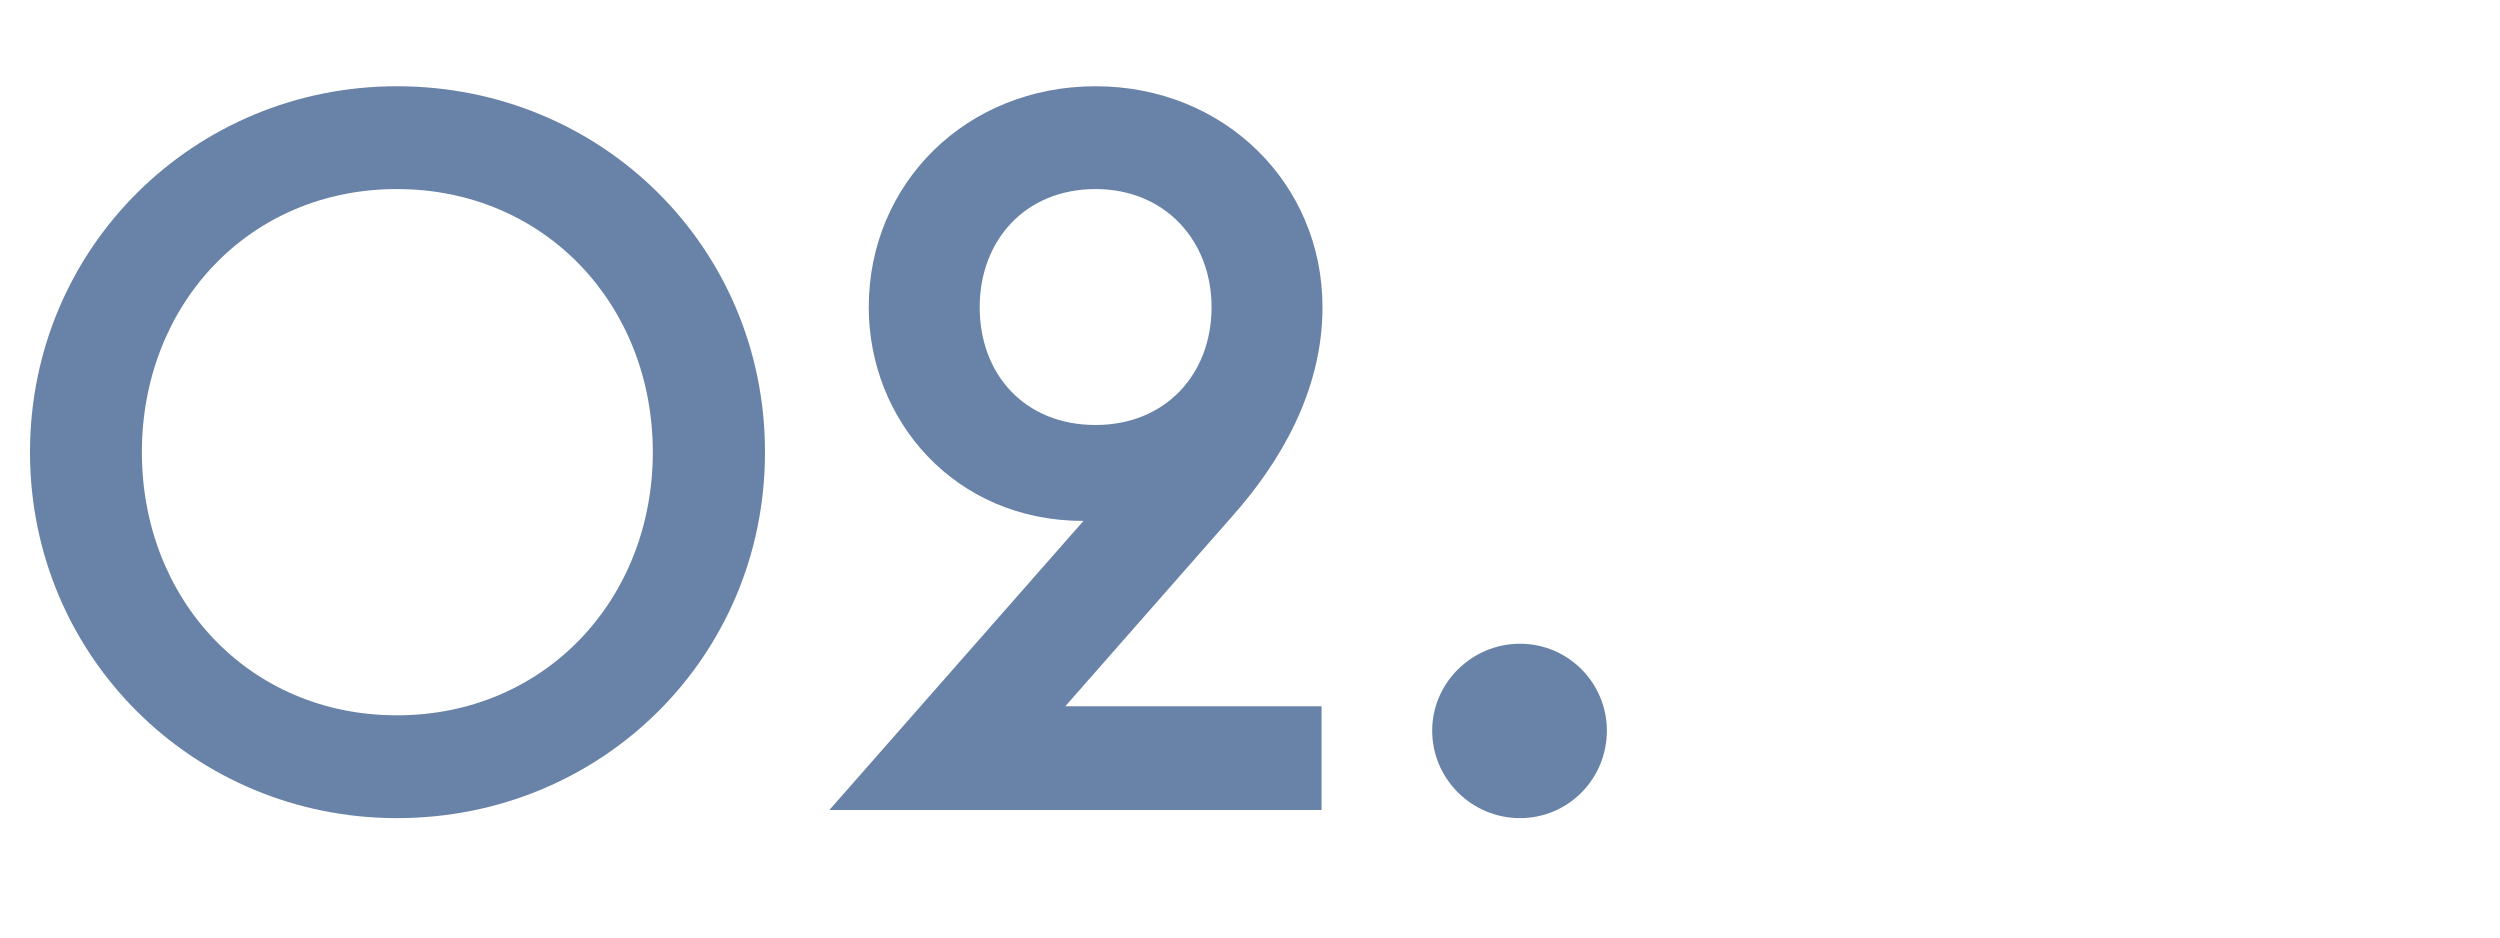 <?xml version="1.0" encoding="UTF-8"?>
<!DOCTYPE svg PUBLIC "-//W3C//DTD SVG 1.1//EN" "http://www.w3.org/Graphics/SVG/1.1/DTD/svg11.dtd">
<!-- Creator: CorelDRAW X8 -->
<svg xmlns="http://www.w3.org/2000/svg" xml:space="preserve" width="80mm" height="30mm" version="1.1" style="shape-rendering:geometricPrecision; text-rendering:geometricPrecision; image-rendering:optimizeQuality; fill-rule:evenodd; clip-rule:evenodd"
viewBox="0 0 8000 3000"
 xmlns:xlink="http://www.w3.org/1999/xlink">
 <defs>
  <style type="text/css">
   <![CDATA[
    .fil0 {fill:#6882A8;fill-rule:nonzero}
   ]]>
  </style>
 </defs>
 <g id="Layer_x0020_1">
  <path class="fil0" d="M96 1447c0,655 526,1171 1174,1171 655,0 1178,-516 1178,-1171 0,-655 -523,-1171 -1178,-1171 -648,0 -1174,516 -1174,1171zm1993 0c0,471 -345,842 -819,842 -474,0 -816,-371 -816,-842 0,-471 342,-842 816,-842 474,0 819,371 819,842z"/>
  <path id="1" class="fil0" d="M4583 2338c0,154 126,280 281,280 155,0 278,-126 278,-280 0,-152 -123,-278 -278,-278 -155,0 -281,126 -281,278z"/>
  <path id="2" class="fil0" d="M3467 1667l-813 925 1575 0 0 -332 -820 0 536 -610c148,-167 287,-396 287,-667 0,-397 -316,-707 -726,-707 -413,0 -726,310 -726,707 0,361 274,684 687,684zm410 -684c0,216 -149,377 -371,377 -226,0 -371,-161 -371,-377 0,-213 145,-378 371,-378 222,0 371,165 371,378z"/>
 </g>
</svg>
